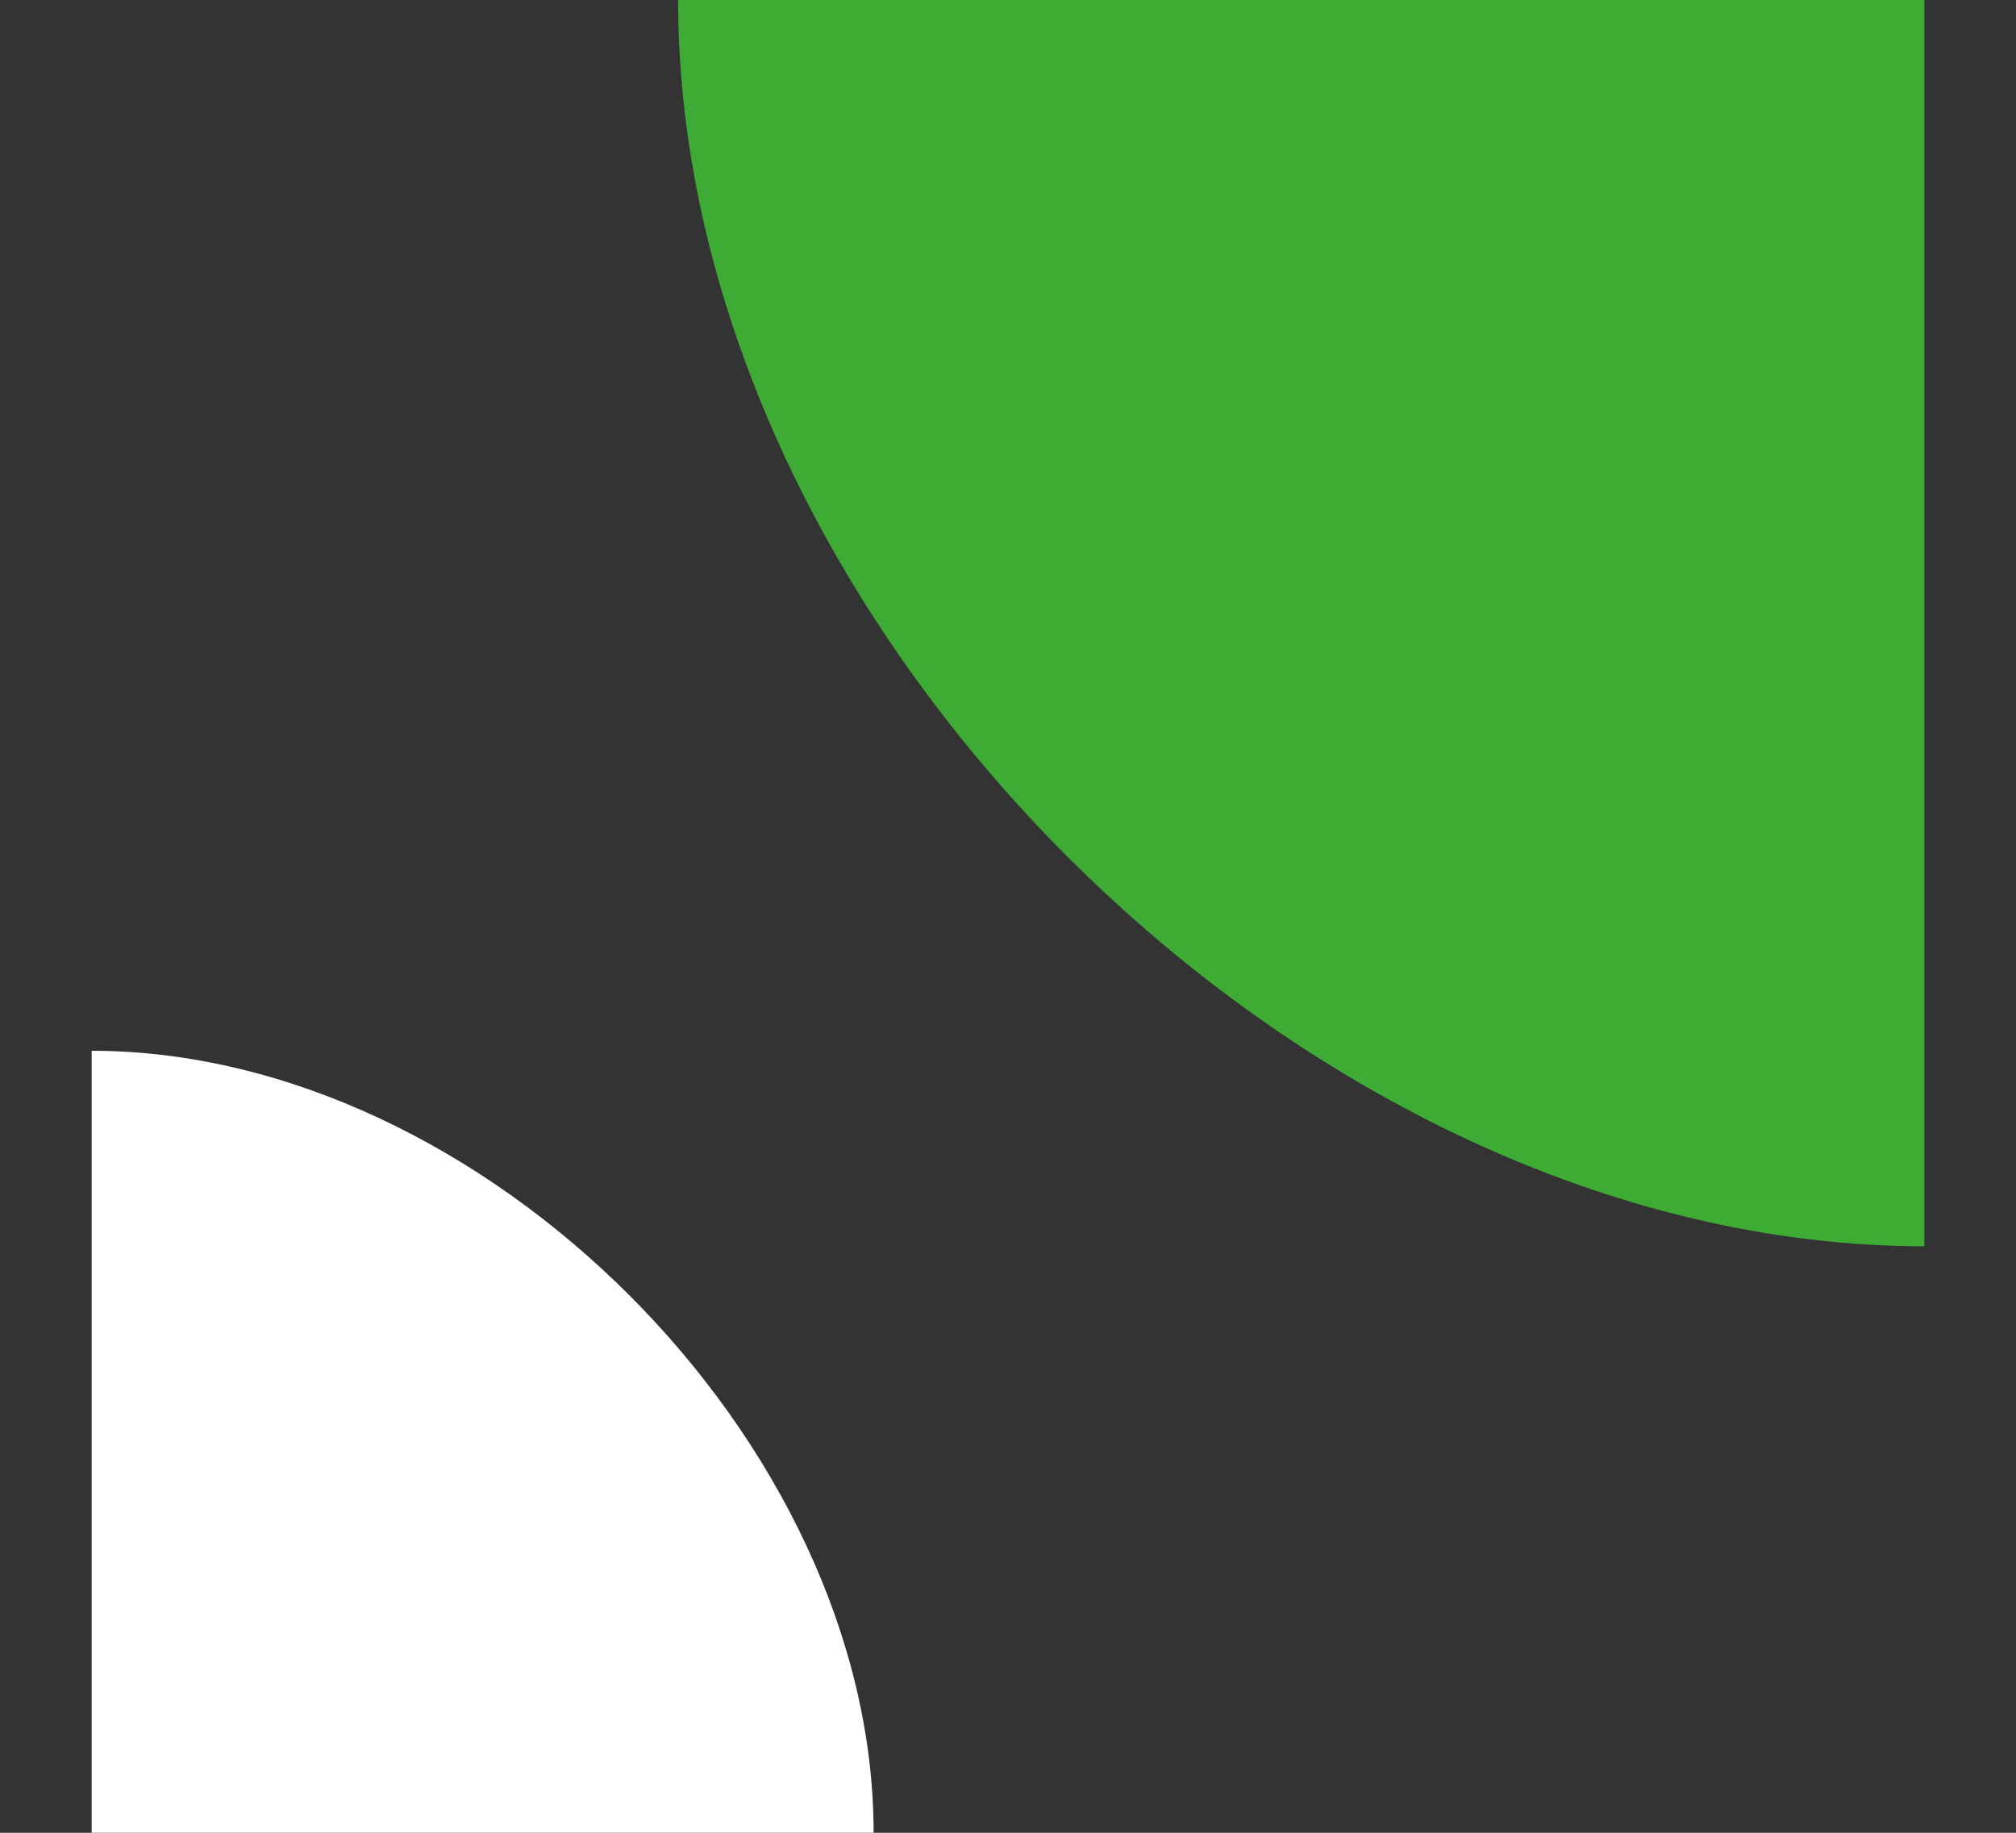 <svg width="88" height="80" viewBox="0 0 88 80" fill="none" xmlns="http://www.w3.org/2000/svg">
<rect x="0" y="0" width="88" height="80" fill="#333333" stroke="none"/>
<path d="M84 -5.34058e-05H29.6C29.6 27.2 56.8 54.399 84 54.399V-5.34058e-05Z" fill="#3EAB34"/>
<path d="M4.001 79.999L38.134 79.999C38.134 62.933 21.067 45.866 4.001 45.866L4.001 79.999Z" fill="white"/>
</svg>
